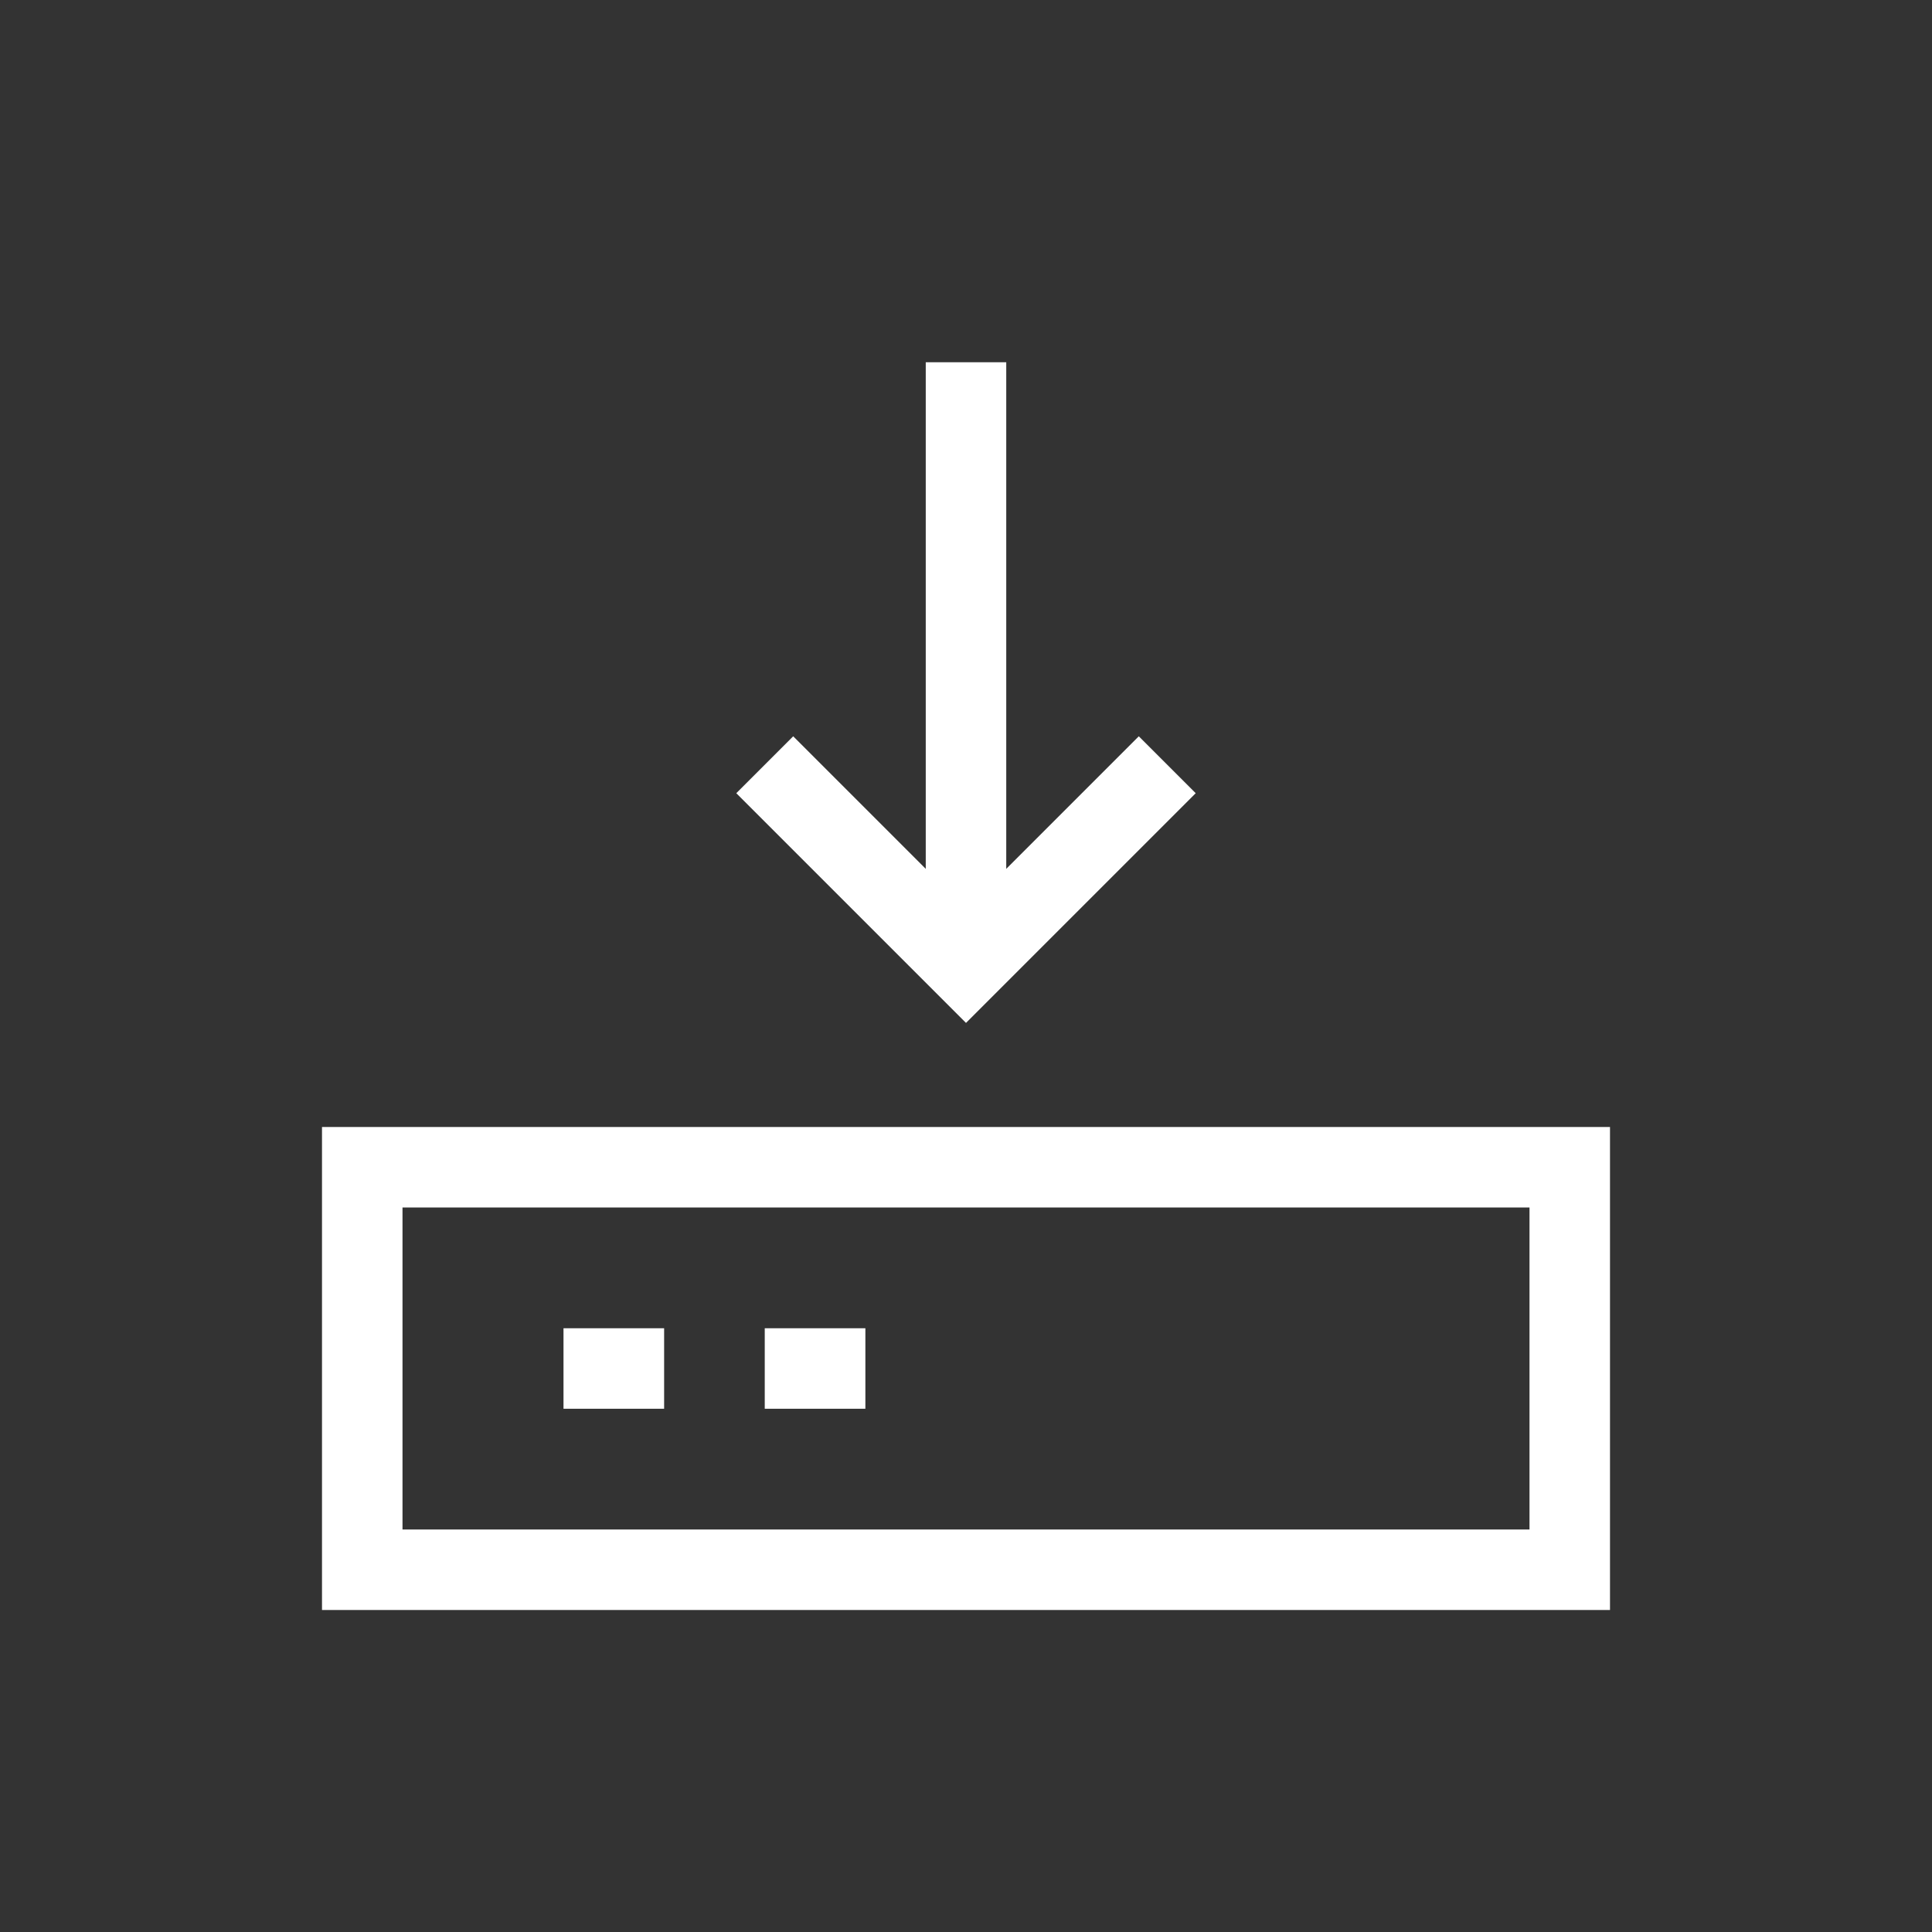 <svg width="100px" height="100px" viewBox="-6.4 -6.4 76.80 76.80" xmlns="http://www.w3.org/2000/svg" fill="none"
    stroke="#ffffff" stroke-width="3.2">
    <rect x="-6.4" y="-6.4" width="76.80" height="76.80" fill="#333333" stroke="none"/>
    <g id="SVGRepo_bgCarrier" stroke-width="0"></g>
    <g id="SVGRepo_tracerCarrier" stroke-linecap="round" stroke-linejoin="round" stroke="#CCCCCC" stroke-width="0.384">
    </g>
    <g id="SVGRepo_iconCarrier">
        <rect x="8" y="40" width="48" height="16"></rect>
        <polyline points="24 24 32 32 40 24"></polyline>
        <line x1="32" y1="8" x2="32" y2="32"></line>
        <line x1="16" y1="48" x2="20" y2="48"></line>
        <line x1="24" y1="48" x2="28" y2="48"></line>
    </g>
</svg>